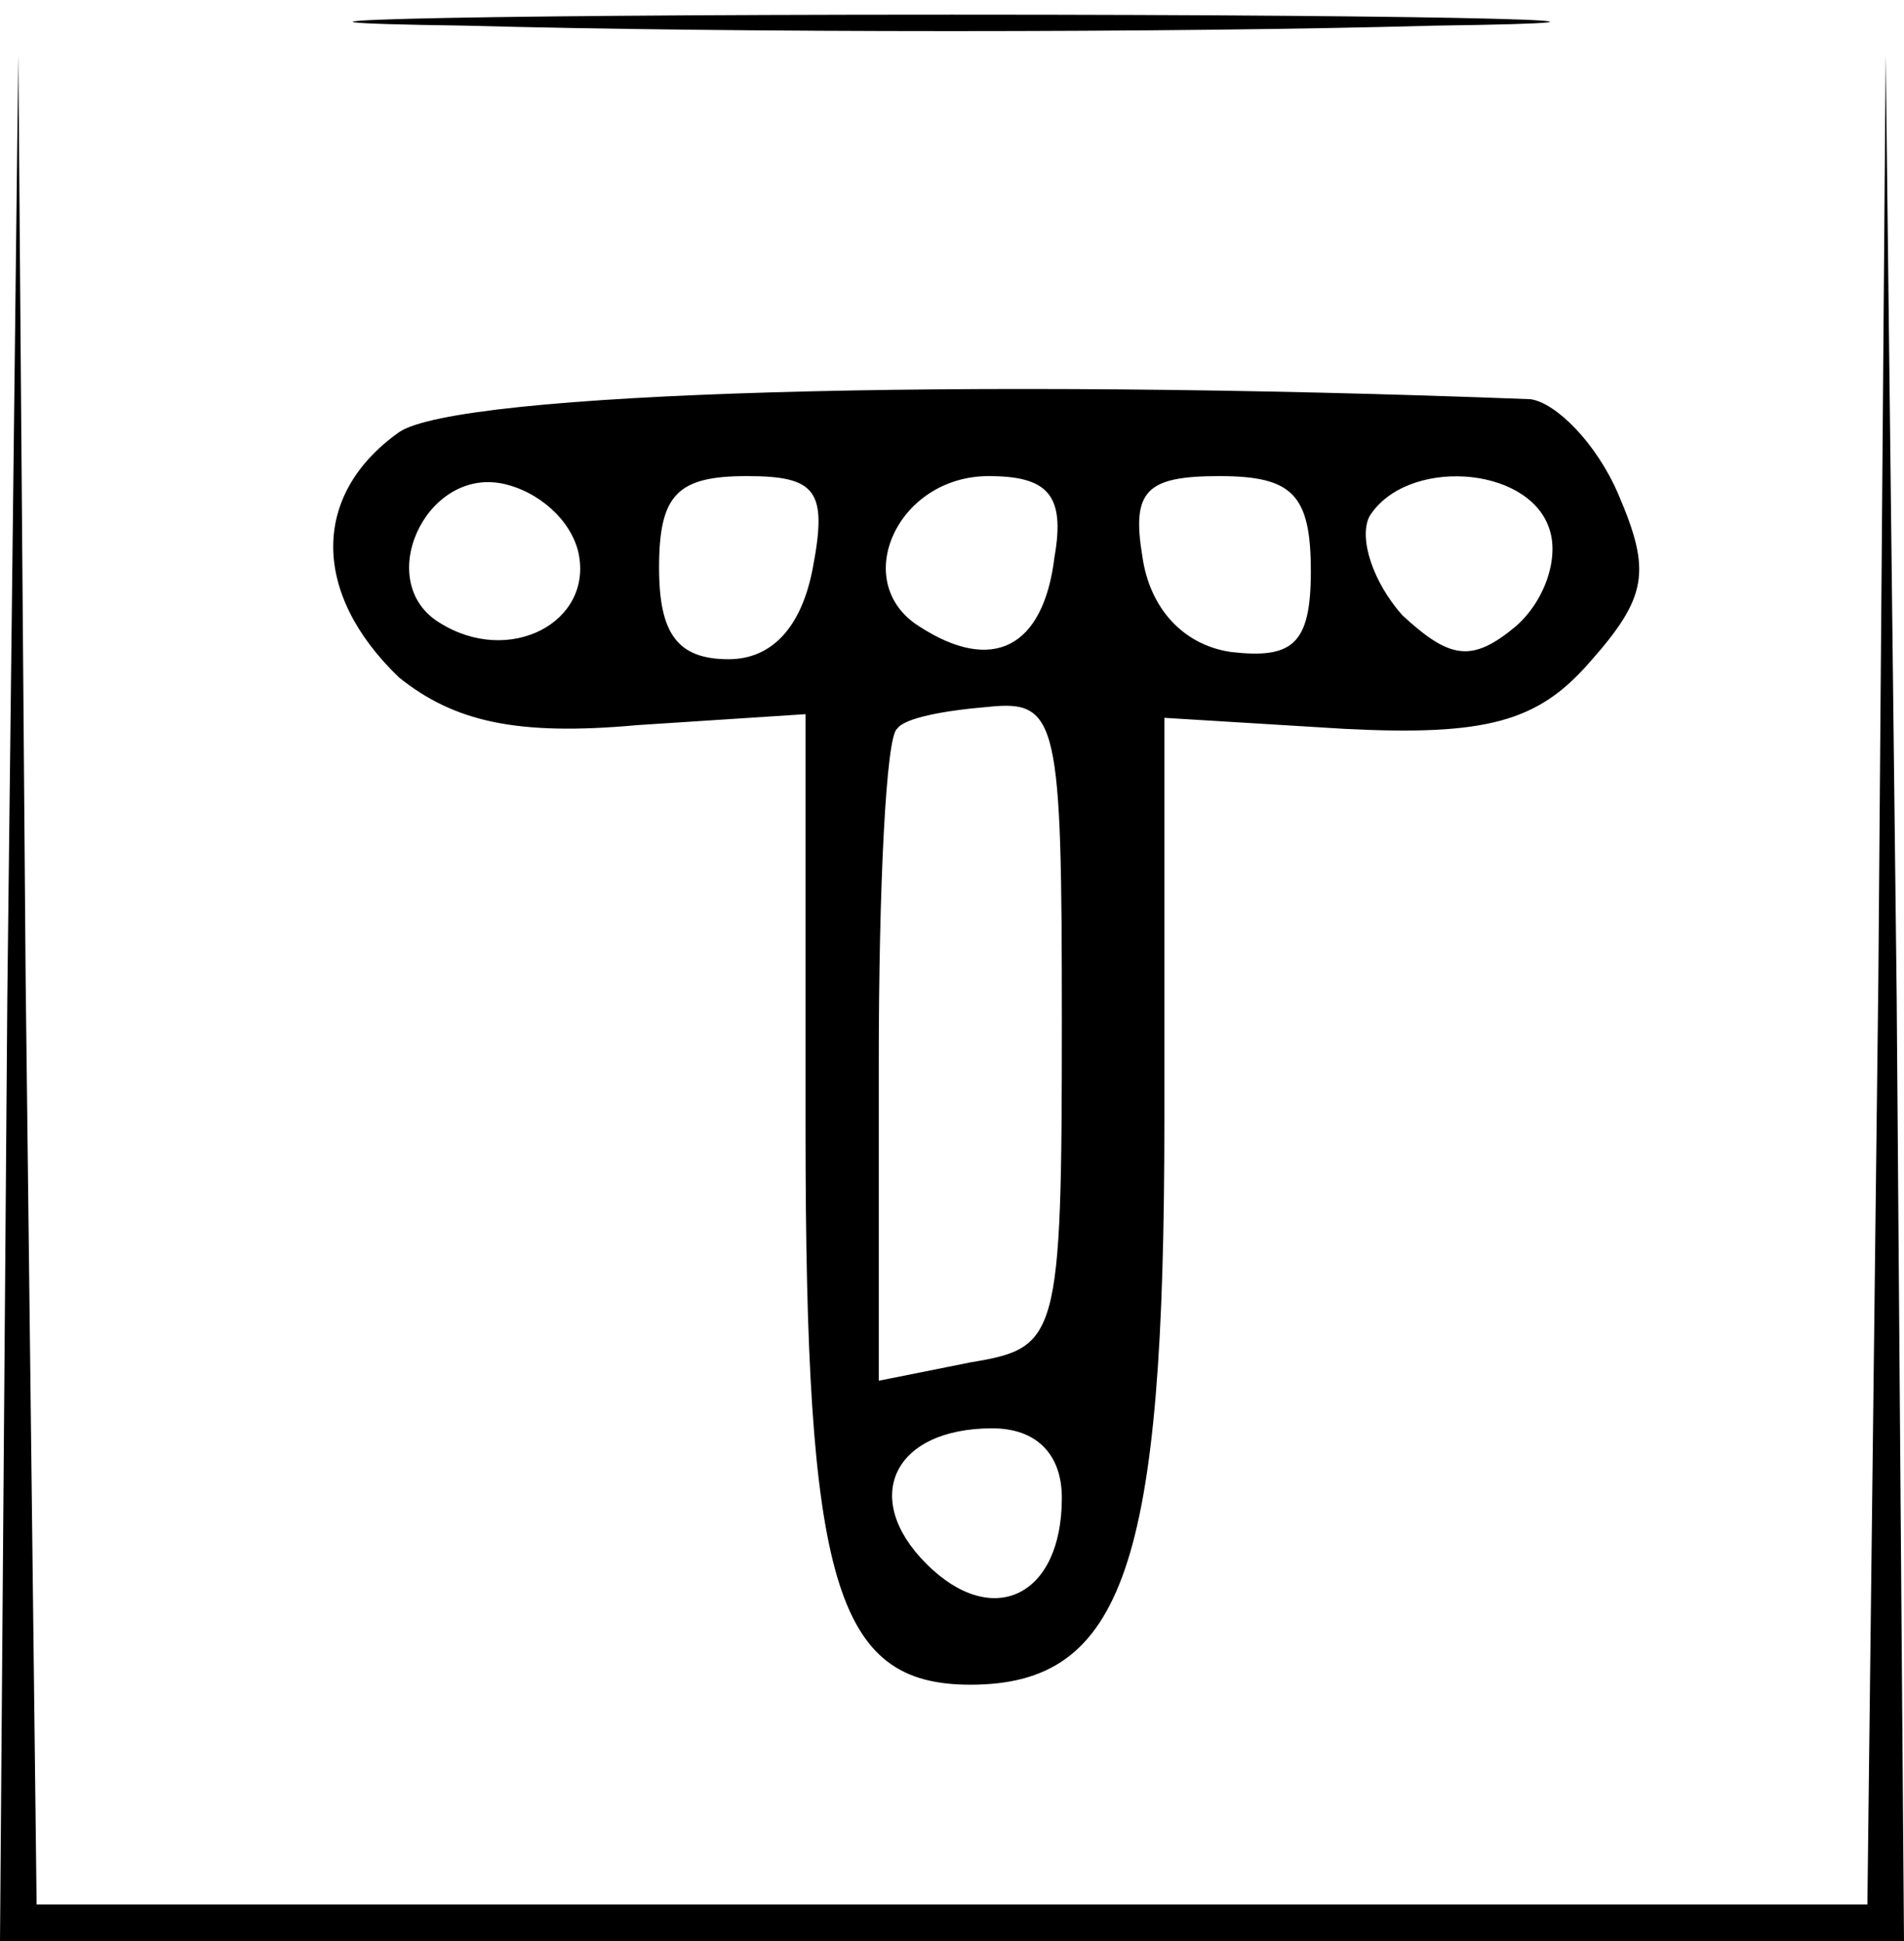 <?xml version="1.0" standalone="no"?>
<!DOCTYPE svg PUBLIC "-//W3C//DTD SVG 20010904//EN"
 "http://www.w3.org/TR/2001/REC-SVG-20010904/DTD/svg10.dtd">
<svg version="1.0" xmlns="http://www.w3.org/2000/svg"
 width="52pt" height="53pt" viewBox="0 0 52 53"
 preserveAspectRatio="xMidYMid meet">
<g transform="translate(0,53) scale(0.1,-0.1)"
fill="#000000" stroke="none">
<path d="M127 523 c73 -2 193 -2 265 0 73 1 14 3 -132 3 -146 0 -205 -2 -133
-3z"/>
<path d="M2 258 l-2 -258 260 0 260 0 -2 258 -3 257 -2 -252 -3 -253 -250 0
-250 0 -3 253 -2 252 -3 -257z"/>
<path d="M109 412 c-24 -17 -24 -44 0 -67 15 -12 32 -16 65 -13 l46 3 0 -113
c0 -124 8 -152 45 -152 42 0 53 33 53 154 l0 110 49 -3 c39 -2 53 2 67 18 16
18 17 25 8 46 -6 14 -17 25 -24 26 -156 6 -293 2 -309 -9z m49 -33 c4 -19 -19
-31 -38 -19 -18 11 -4 42 17 38 10 -2 19 -10 21 -19z m64 -4 c-3 -16 -11 -25
-23 -25 -14 0 -19 7 -19 25 0 20 5 25 24 25 19 0 22 -4 18 -25z m66 3 c-3 -25
-17 -32 -37 -19 -19 12 -6 41 19 41 16 0 21 -5 18 -22z m70 -4 c0 -20 -5 -24
-22 -22 -13 2 -22 12 -24 26 -3 18 1 22 21 22 20 0 25 -5 25 -26z m65 12 c3
-8 -1 -20 -9 -27 -12 -10 -18 -9 -31 3 -8 9 -12 21 -9 27 10 16 43 14 49 -3z
m-133 -135 c0 -87 -1 -89 -25 -93 l-25 -5 0 87 c0 48 2 89 5 91 2 3 13 5 25 6
19 2 20 -4 20 -86z m0 -130 c0 -27 -19 -36 -37 -18 -18 18 -9 37 18 37 12 0
19 -7 19 -19z"/>
</g>
</svg>
